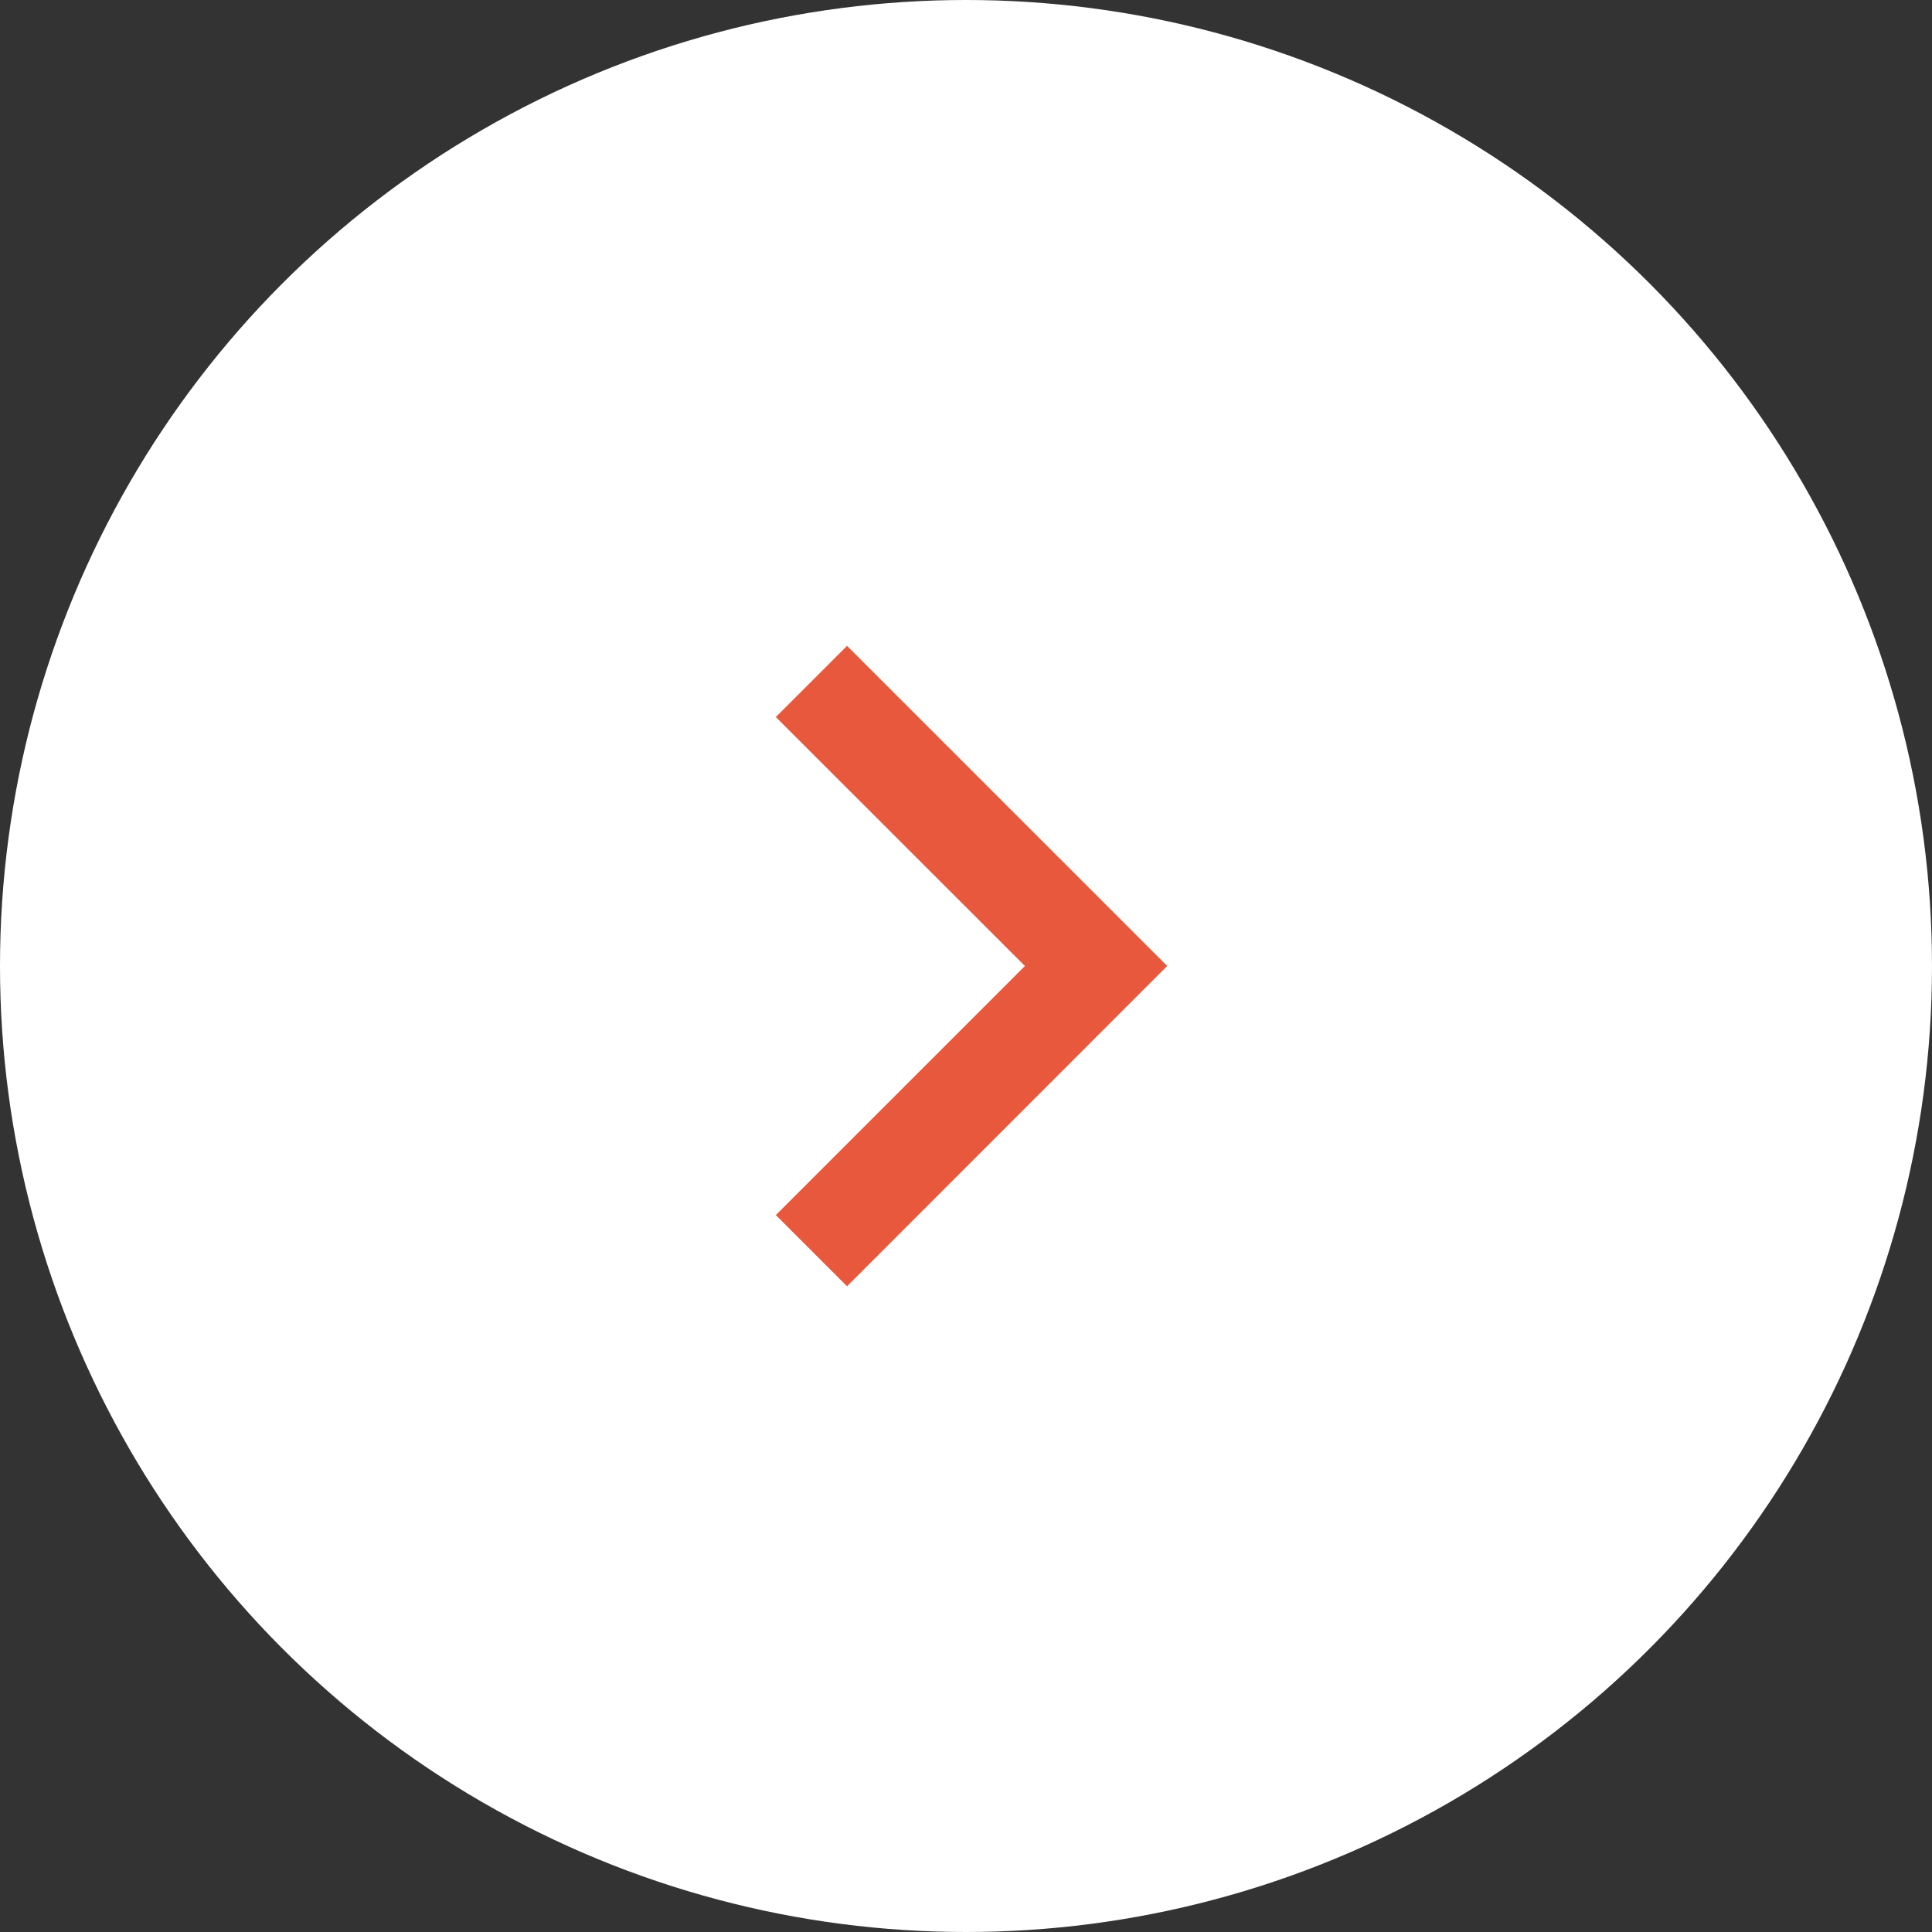 <?xml version="1.0" encoding="UTF-8"?> <svg xmlns="http://www.w3.org/2000/svg" width="14" height="14" viewBox="0 0 14 14" fill="none"><rect x="0" y="0" width="14" height="14" fill="#333333" stroke="none"/><circle cx="7" cy="7" r="7" fill="white"></circle><path d="M7.427 7L5.622 5.196L6.138 4.68L8.458 7L6.138 9.321L5.622 8.805L7.427 7Z" fill="#E8583C"></path></svg> 